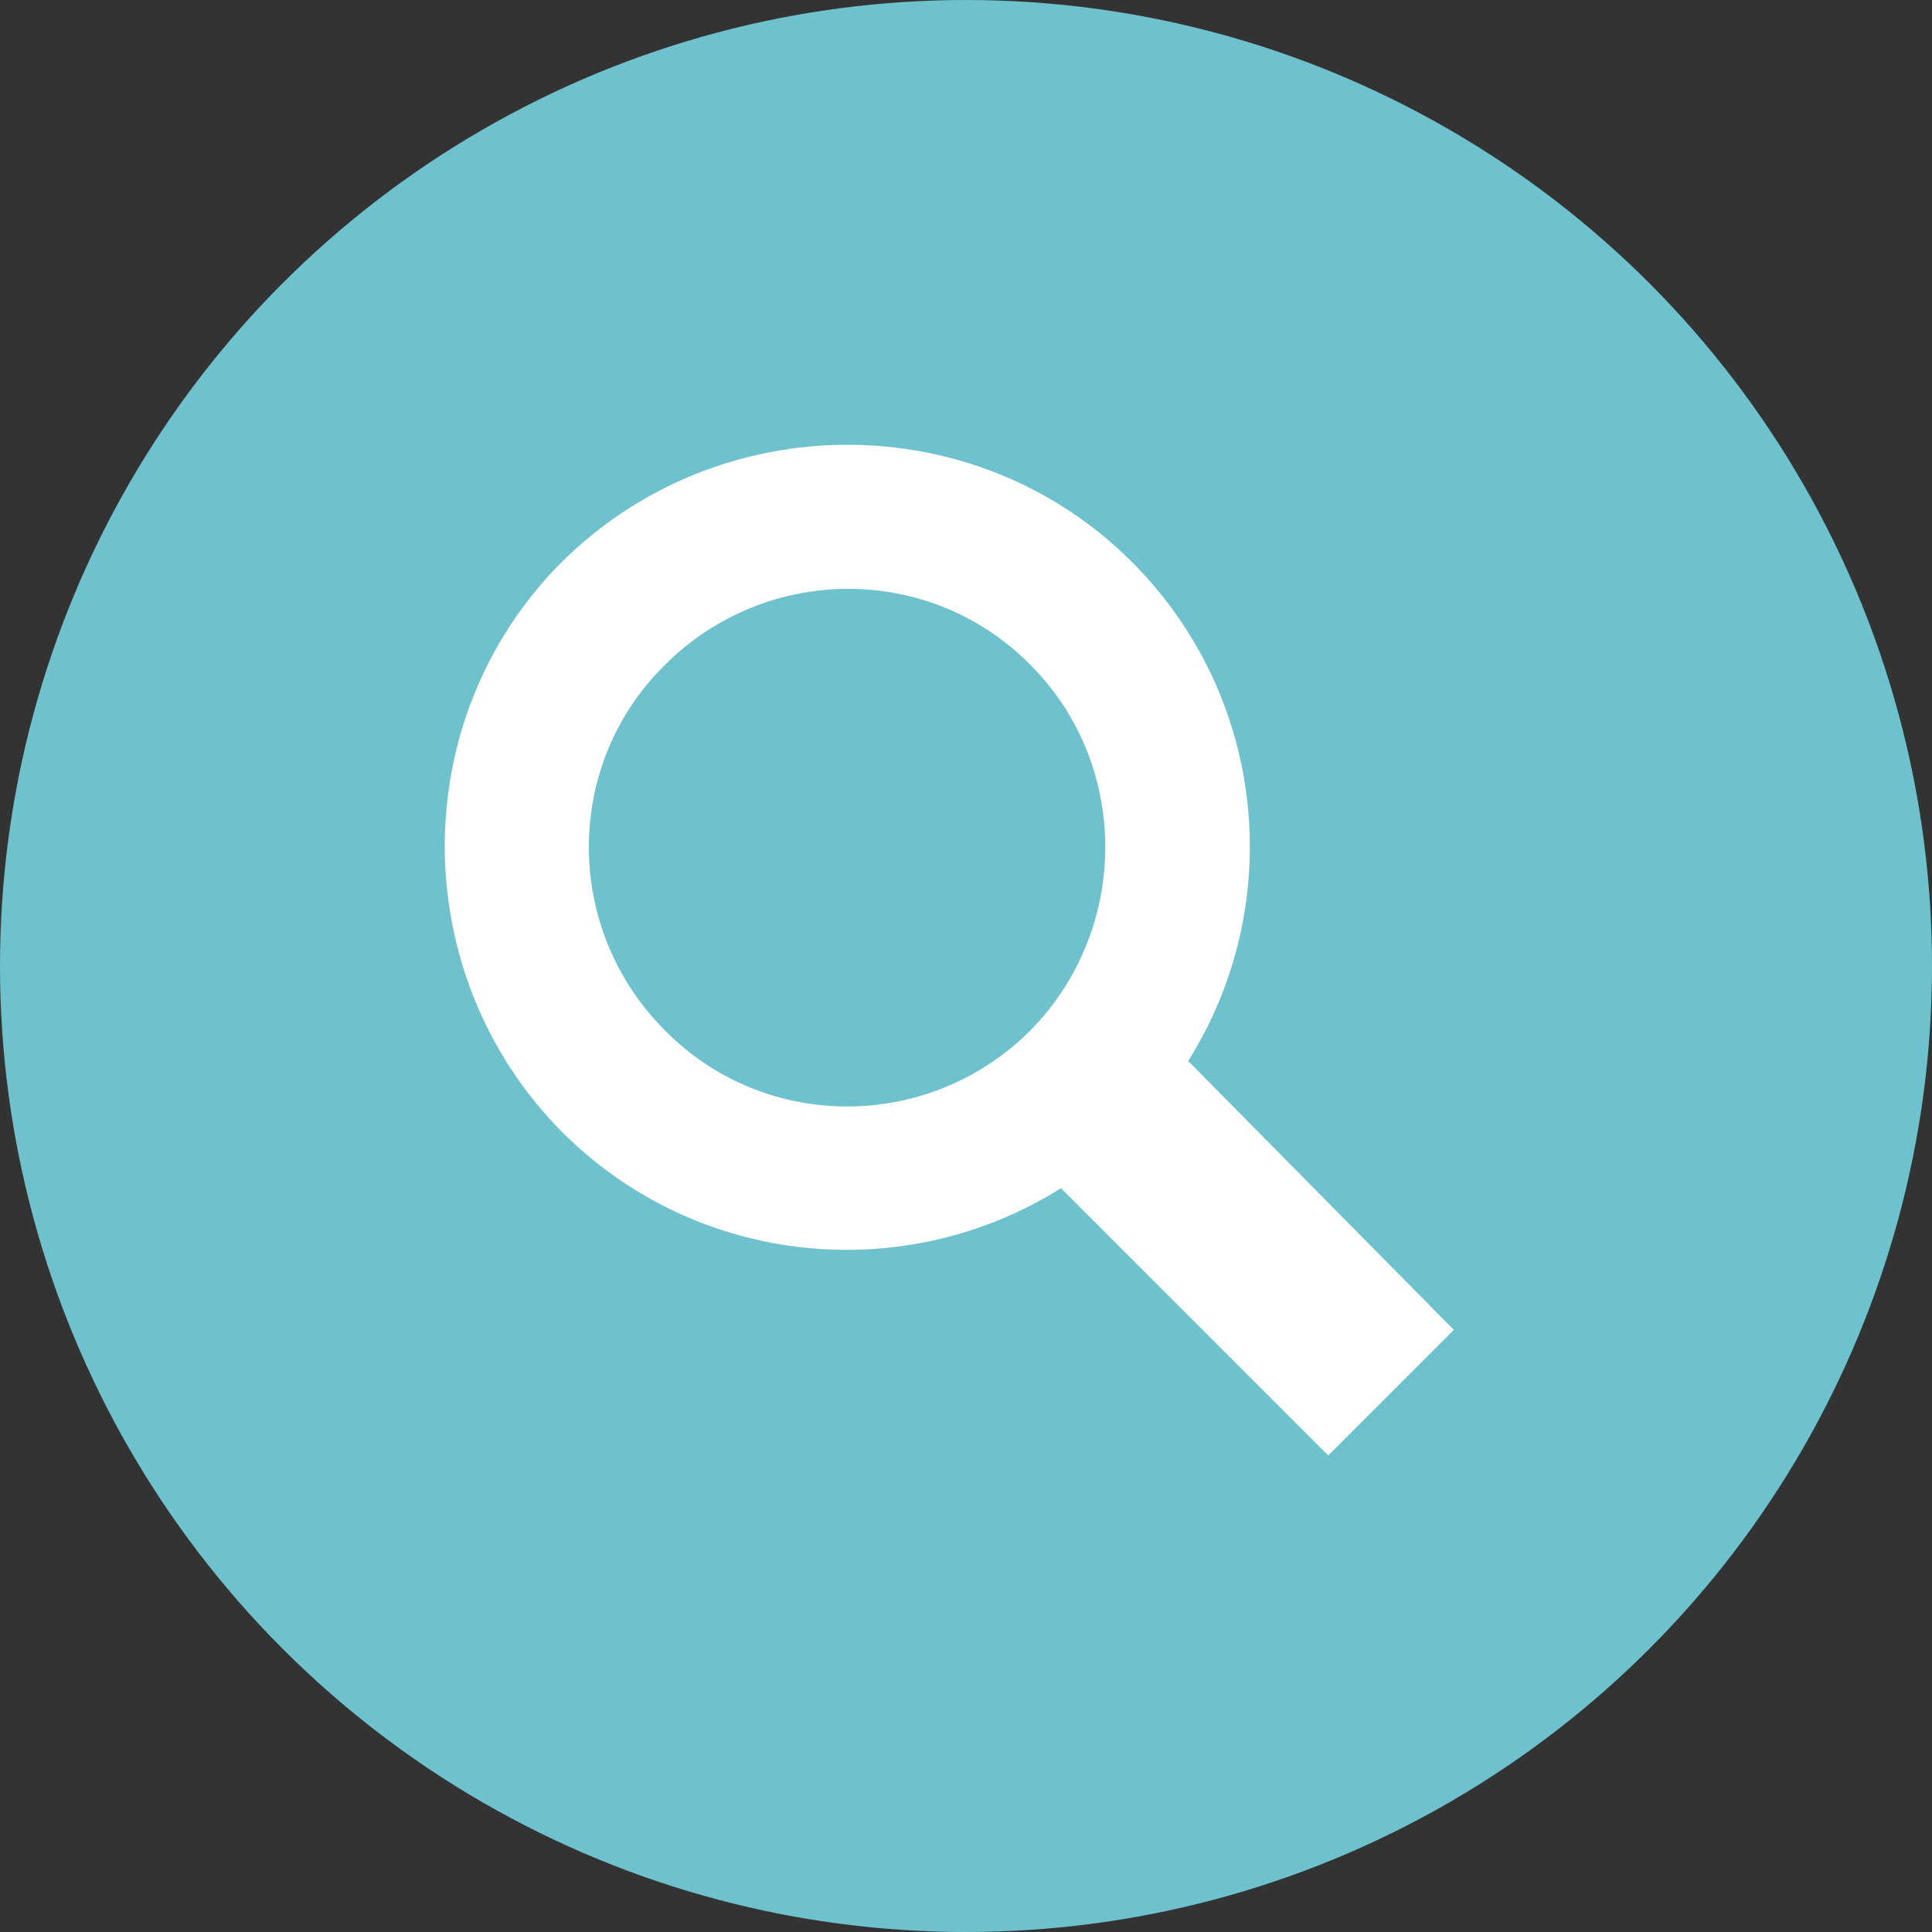 <?xml version="1.0" encoding="utf-8"?>
<!-- Generator: Adobe Illustrator 26.0.1, SVG Export Plug-In . SVG Version: 6.00 Build 0)  -->
<svg version="1.1" id="レイヤー_1" xmlns="http://www.w3.org/2000/svg" xmlns:xlink="http://www.w3.org/1999/xlink" x="0px"
	 y="0px" viewBox="0 0 120 120" style="enable-background:new 0 0 120 120;" xml:space="preserve">
<rect x="0" y="0" width="120" height="120" fill="#333333" stroke="none"/>
<style type="text/css">
	.st0{fill:#6EC2CD;}
	.st1{fill:#FFFFFF;}
</style>
<g id="レイヤー_2_00000021120786606967196860000000390431248145737895_">
	<g id="レイヤー_1-2">
		<circle class="st0" cx="60" cy="60" r="60"/>
		<g>
			<path class="st1" d="M73.8,65.9c6.1-9.7,4.9-22.6-3.5-31c-9.7-9.7-25.6-9.7-35.4,0c-9.7,9.7-9.7,25.6,0,35.4
				c8.4,8.4,21.3,9.6,31,3.5l16.6,16.6l7.8-7.8L73.8,65.9z M64,64c-6.3,6.3-16.5,6.3-22.7,0c-6.3-6.3-6.3-16.5,0-22.7
				c6.3-6.3,16.5-6.3,22.7,0C70.2,47.5,70.2,57.7,64,64z"/>
		</g>
	</g>
</g>
</svg>

